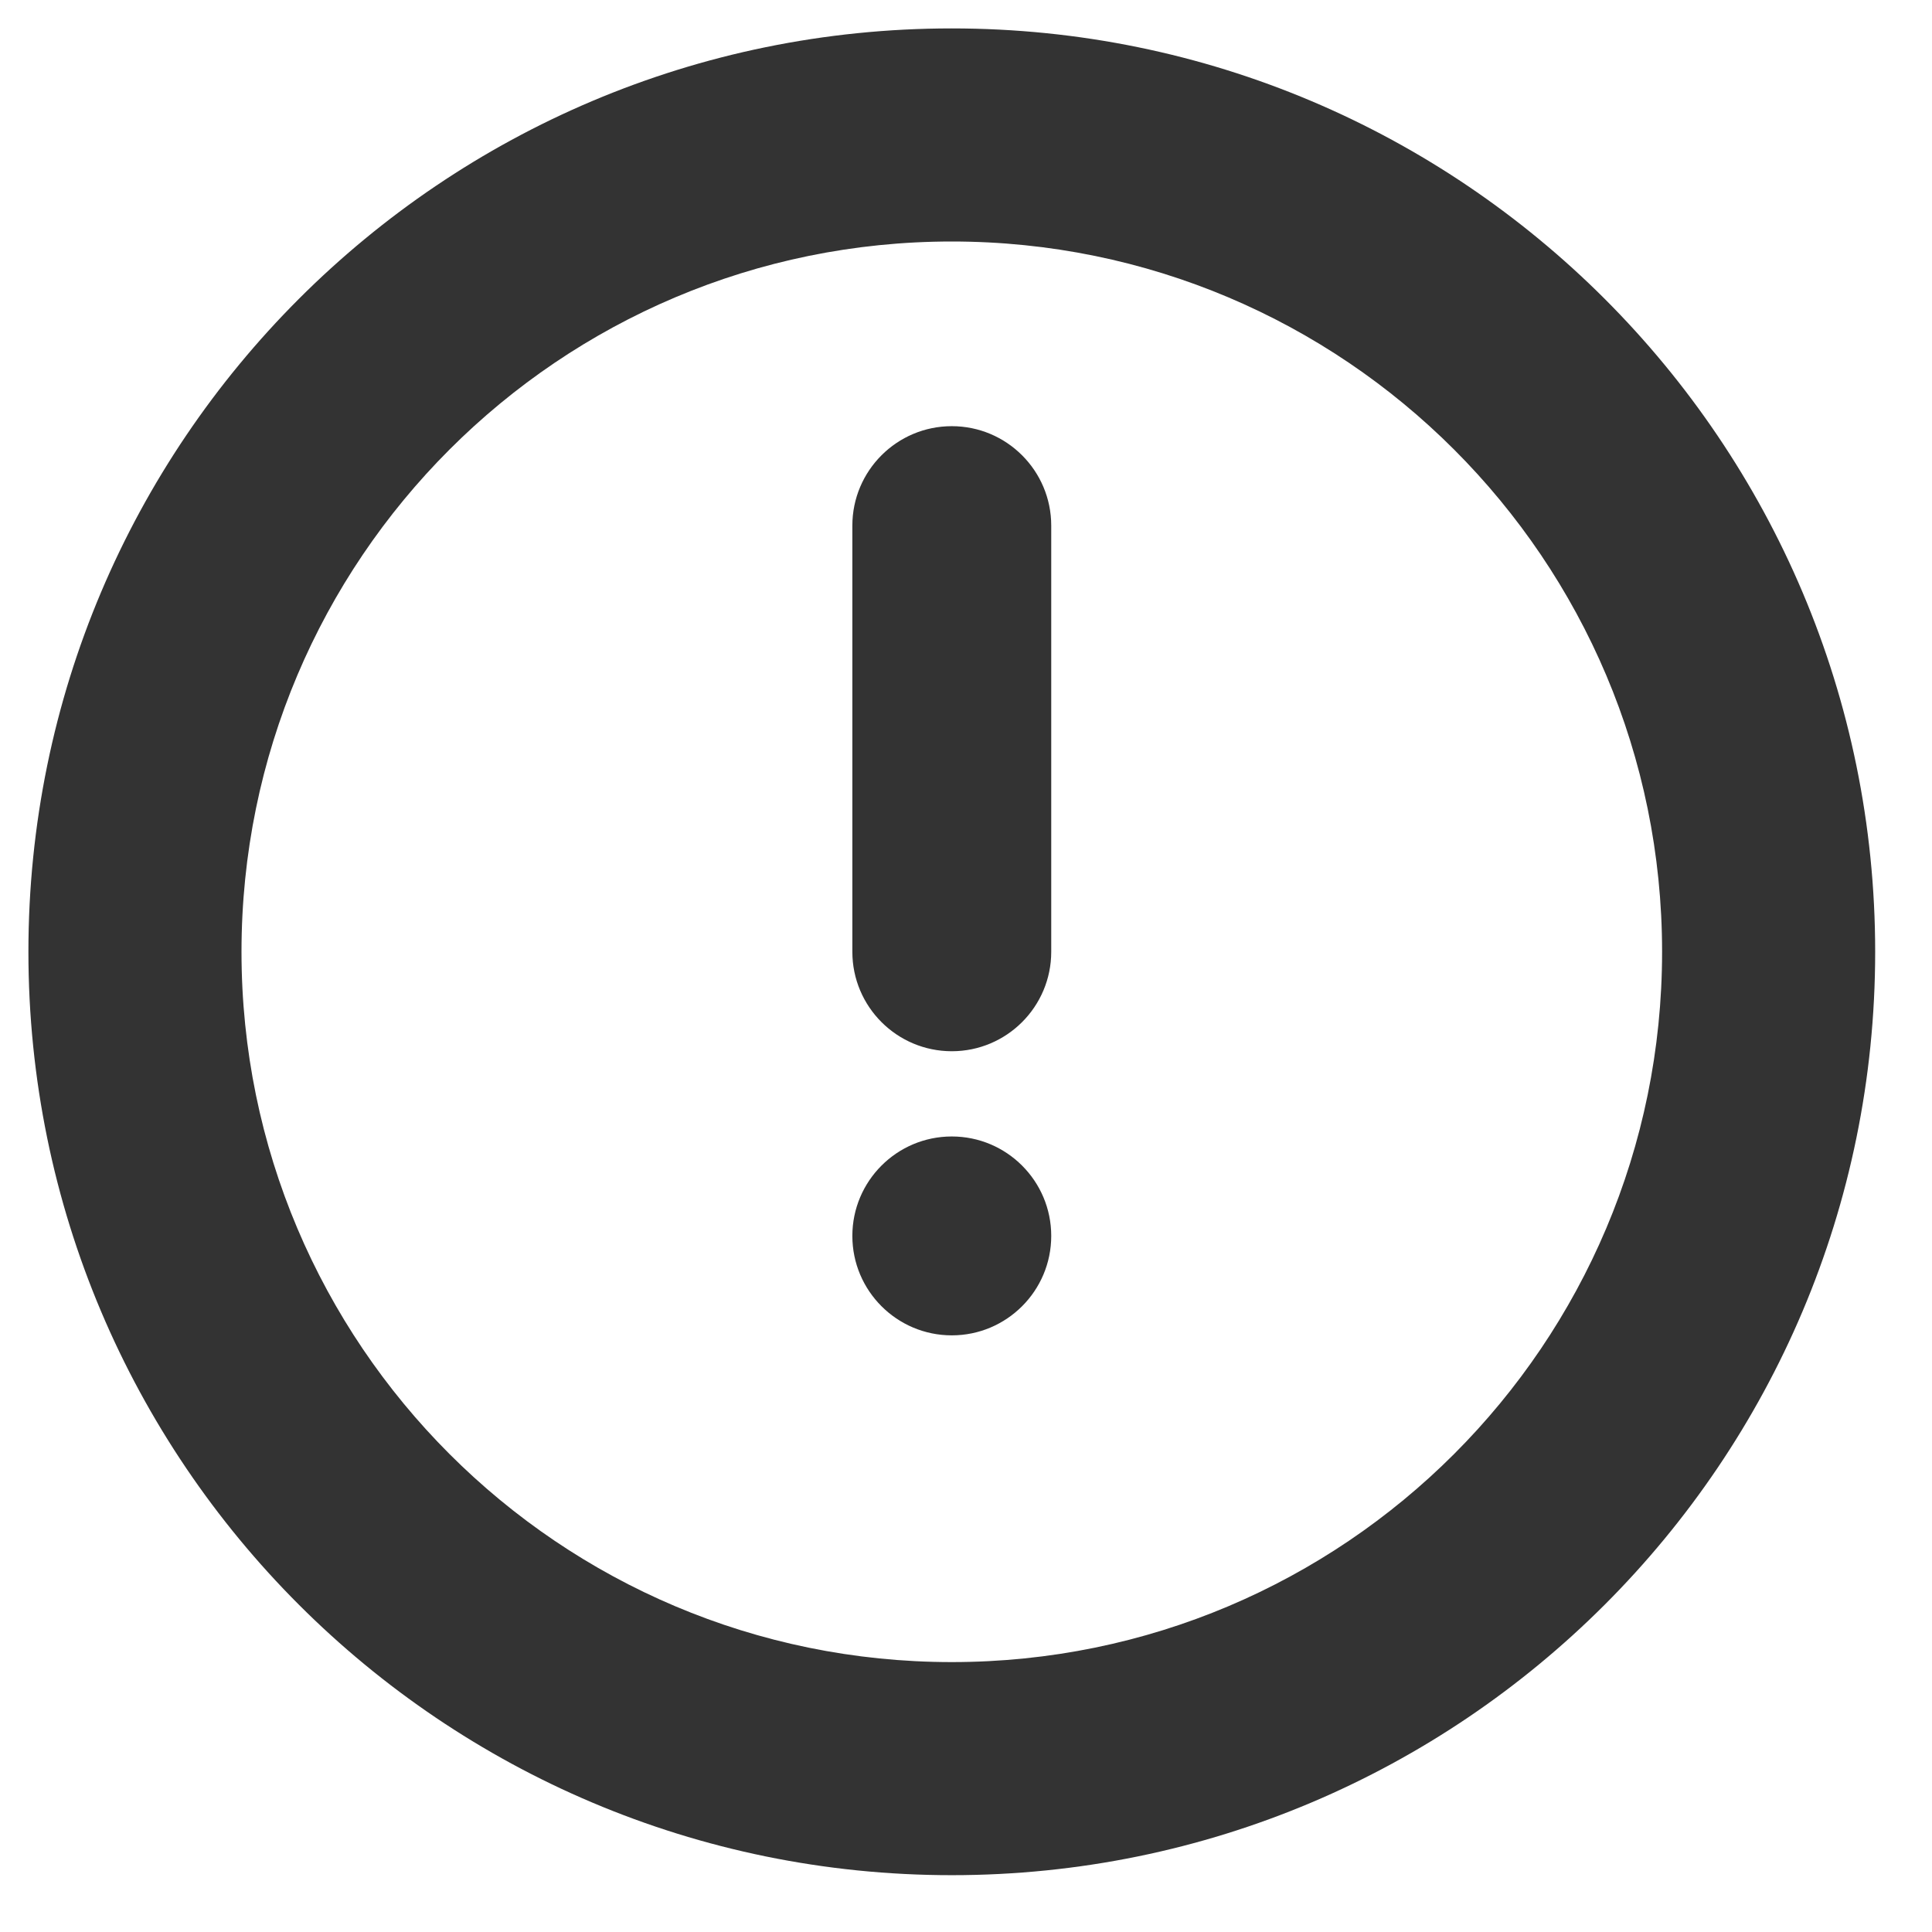 <svg width="17" height="17" viewBox="0 0 17 17" fill="none" xmlns="http://www.w3.org/2000/svg">
<path fill-rule="evenodd" clip-rule="evenodd" d="M8.375 14.625C11.827 14.625 14.625 11.827 14.625 8.375C14.625 4.923 11.827 2.125 8.375 2.125C4.923 2.125 2.125 4.923 2.125 8.375C2.125 11.827 4.923 14.625 8.375 14.625ZM8.375 16.5C12.862 16.5 16.5 12.862 16.5 8.375C16.5 3.888 12.862 0.25 8.375 0.25C3.888 0.25 0.25 3.888 0.25 8.375C0.25 12.862 3.888 16.5 8.375 16.5ZM8.375 3.75C7.892 3.75 7.5 4.142 7.5 4.625V8.375C7.5 8.858 7.892 9.25 8.375 9.25C8.858 9.25 9.25 8.858 9.25 8.375V4.625C9.25 4.142 8.858 3.75 8.375 3.75ZM8.375 10C7.892 10 7.5 10.392 7.5 10.875C7.5 11.358 7.892 11.75 8.375 11.75C8.858 11.75 9.25 11.358 9.25 10.875C9.25 10.392 8.858 10 8.375 10Z" fill="#333333"/>
</svg>
